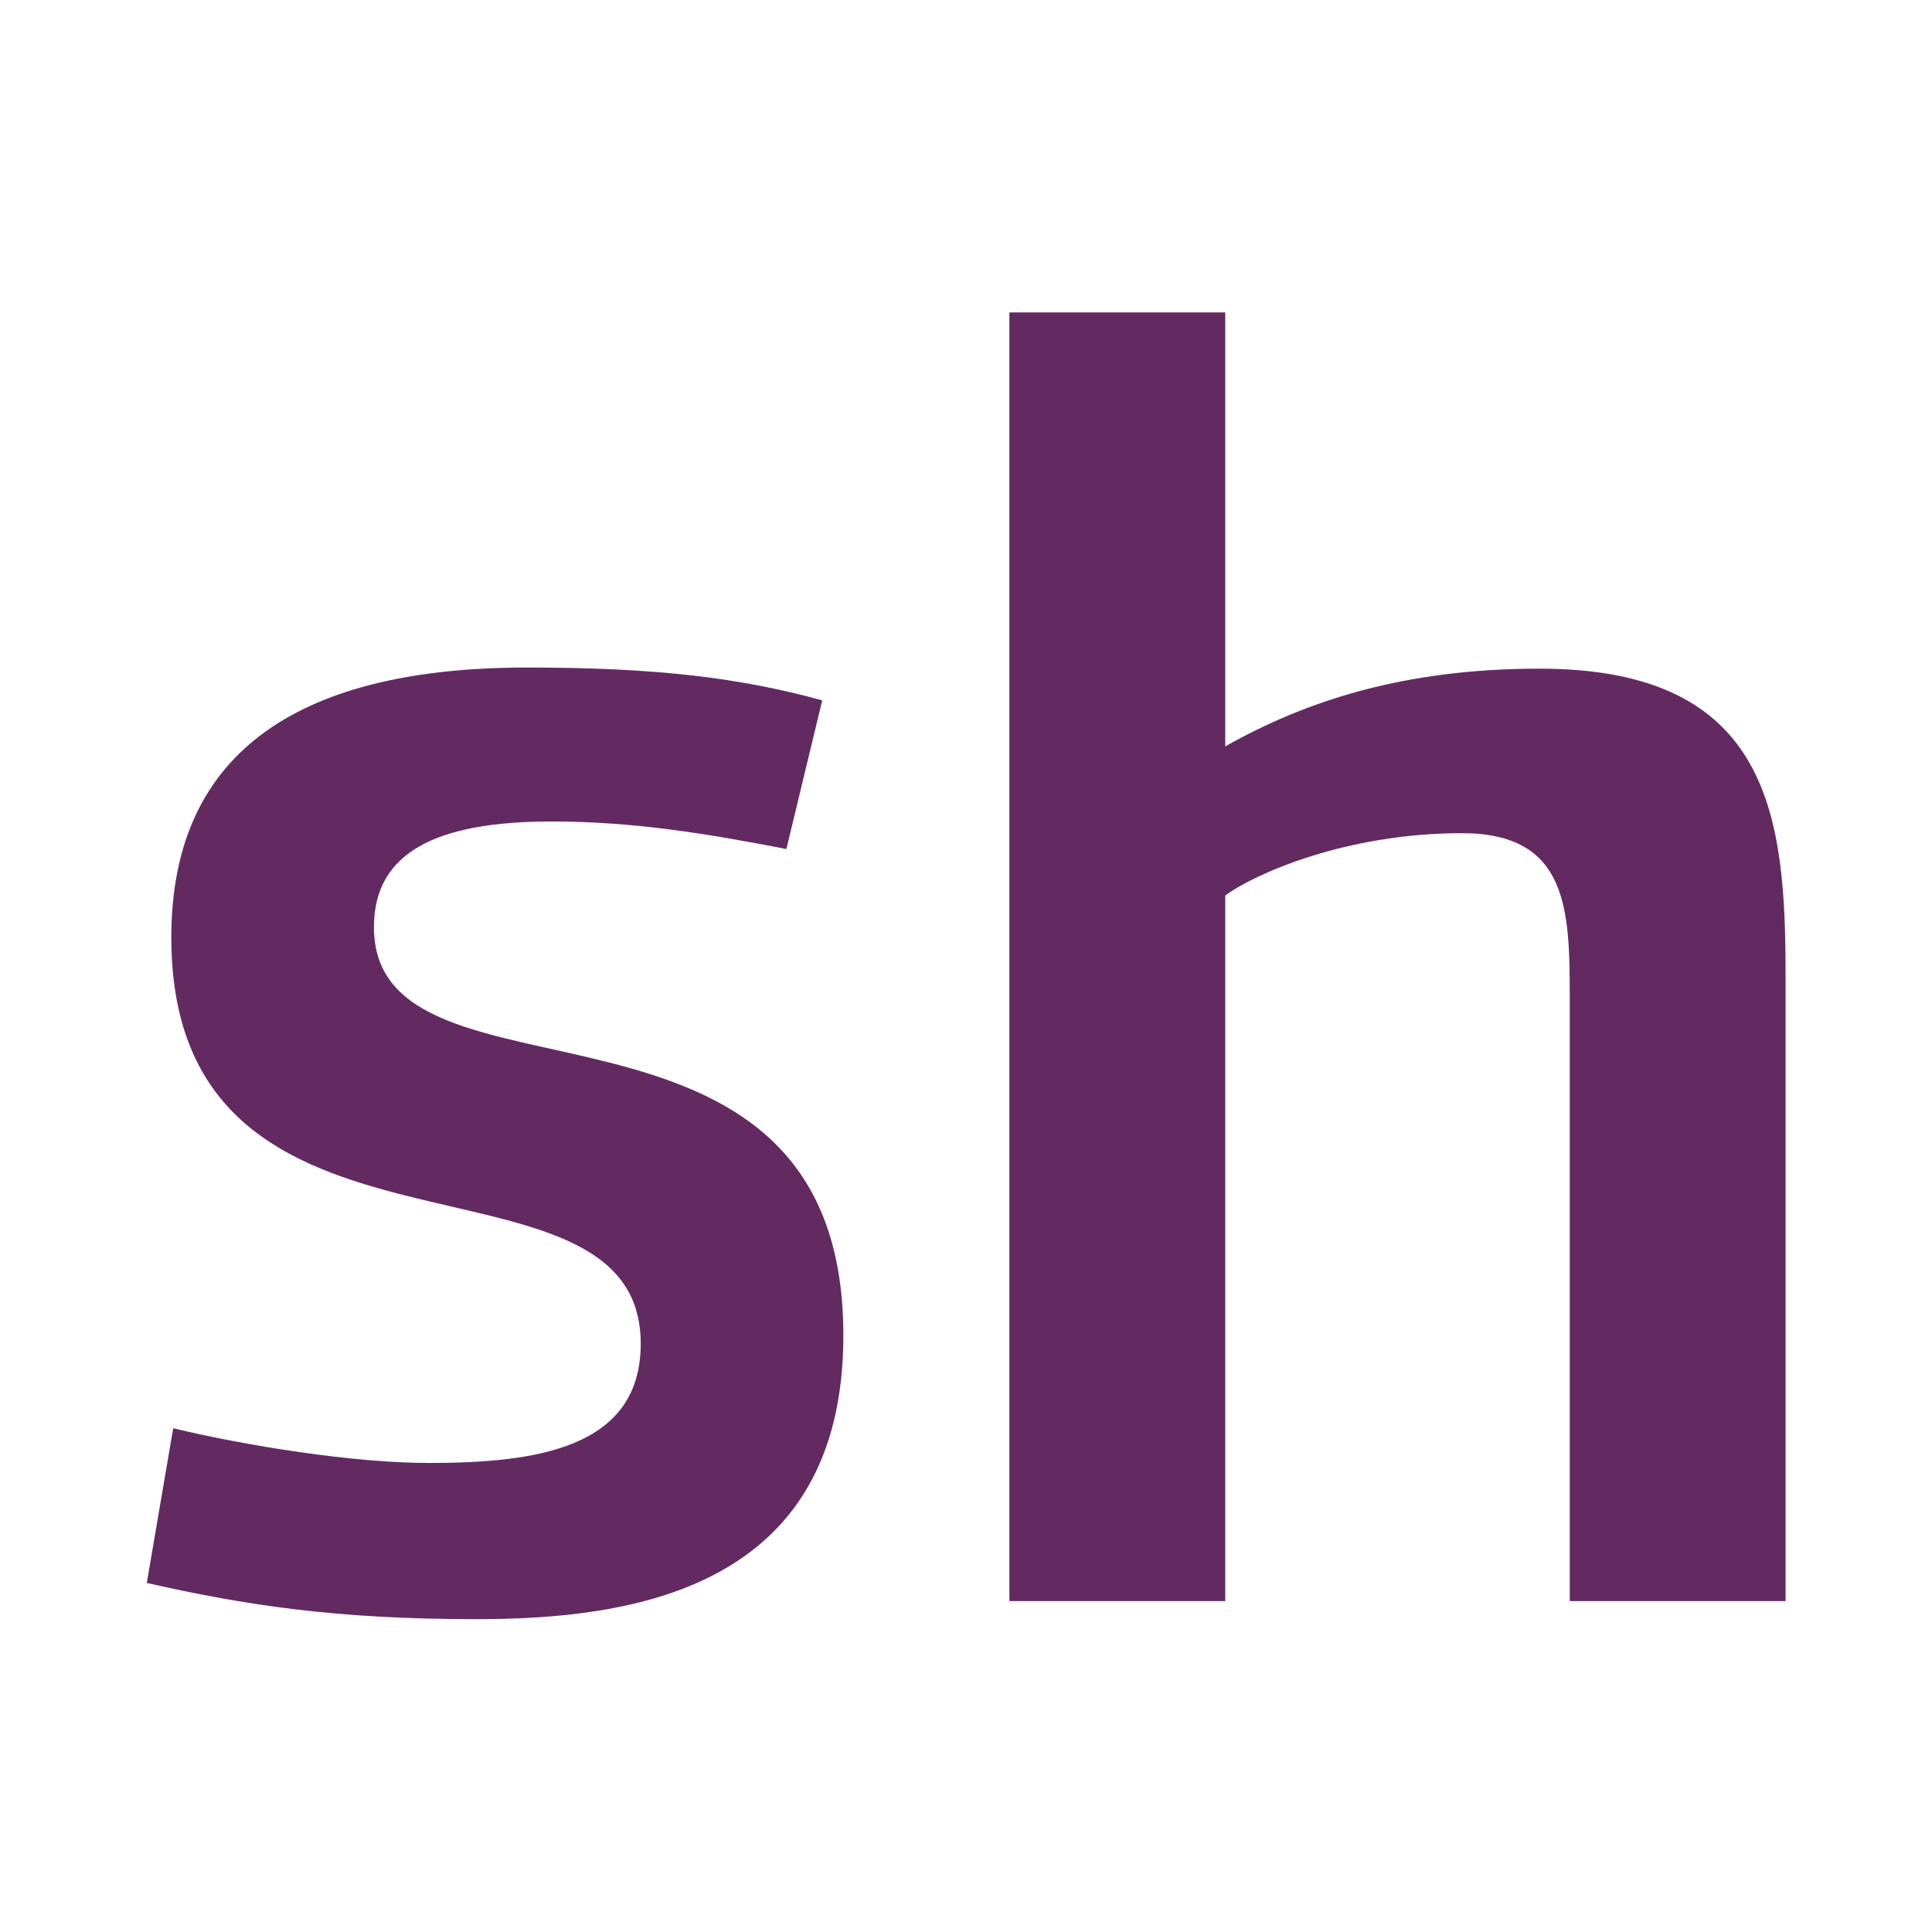 <?xml version="1.0" encoding="utf-8"?>
<!-- Generator: Adobe Illustrator 25.0.0, SVG Export Plug-In . SVG Version: 6.00 Build 0)  -->
<svg version="1.1" id="Layer_1" xmlns="http://www.w3.org/2000/svg" xmlns:xlink="http://www.w3.org/1999/xlink" x="0px" y="0px"
	 viewBox="0 0 512 512" style="enable-background:new 0 0 512 512;" xml:space="preserve">
<style type="text/css">
	.st0{fill:#632A62;}
</style>
<g>
	<path class="st0" d="M45.9,378.5c19.1,4.6,47.6,9.2,67.7,9.2c28.1,0,56.2-3.7,56.2-31.6c0-56.8-124.4-11.9-124.4-107.7
		c0-50.4,35.6-71.5,94.3-71.5c34.6,0,56.7,2.8,78.2,8.7l-9.5,39.4c-21.1-4.1-40.6-7.3-62.2-7.3c-30.6,0-47.1,8.2-47.1,28
		c0,52.2,124.4,7.3,124.4,108.2c0,67.4-56.2,75.2-97.3,75.2c-37.1,0-61.2-3.7-87.3-9.6L45.9,378.5z"/>
	<path class="st0" d="M416,424.3v-160c0-23.4-0.5-43.5-28.6-43.5c-31.1,0-55.2,11-62.7,16.5v187h-57.2V82.8h57.2v115
		c21.1-11.9,47.1-20.6,83.3-20.6c61.7,0,65.2,39.9,65.2,81.6v165.5H416z"/>
</g>
</svg>
